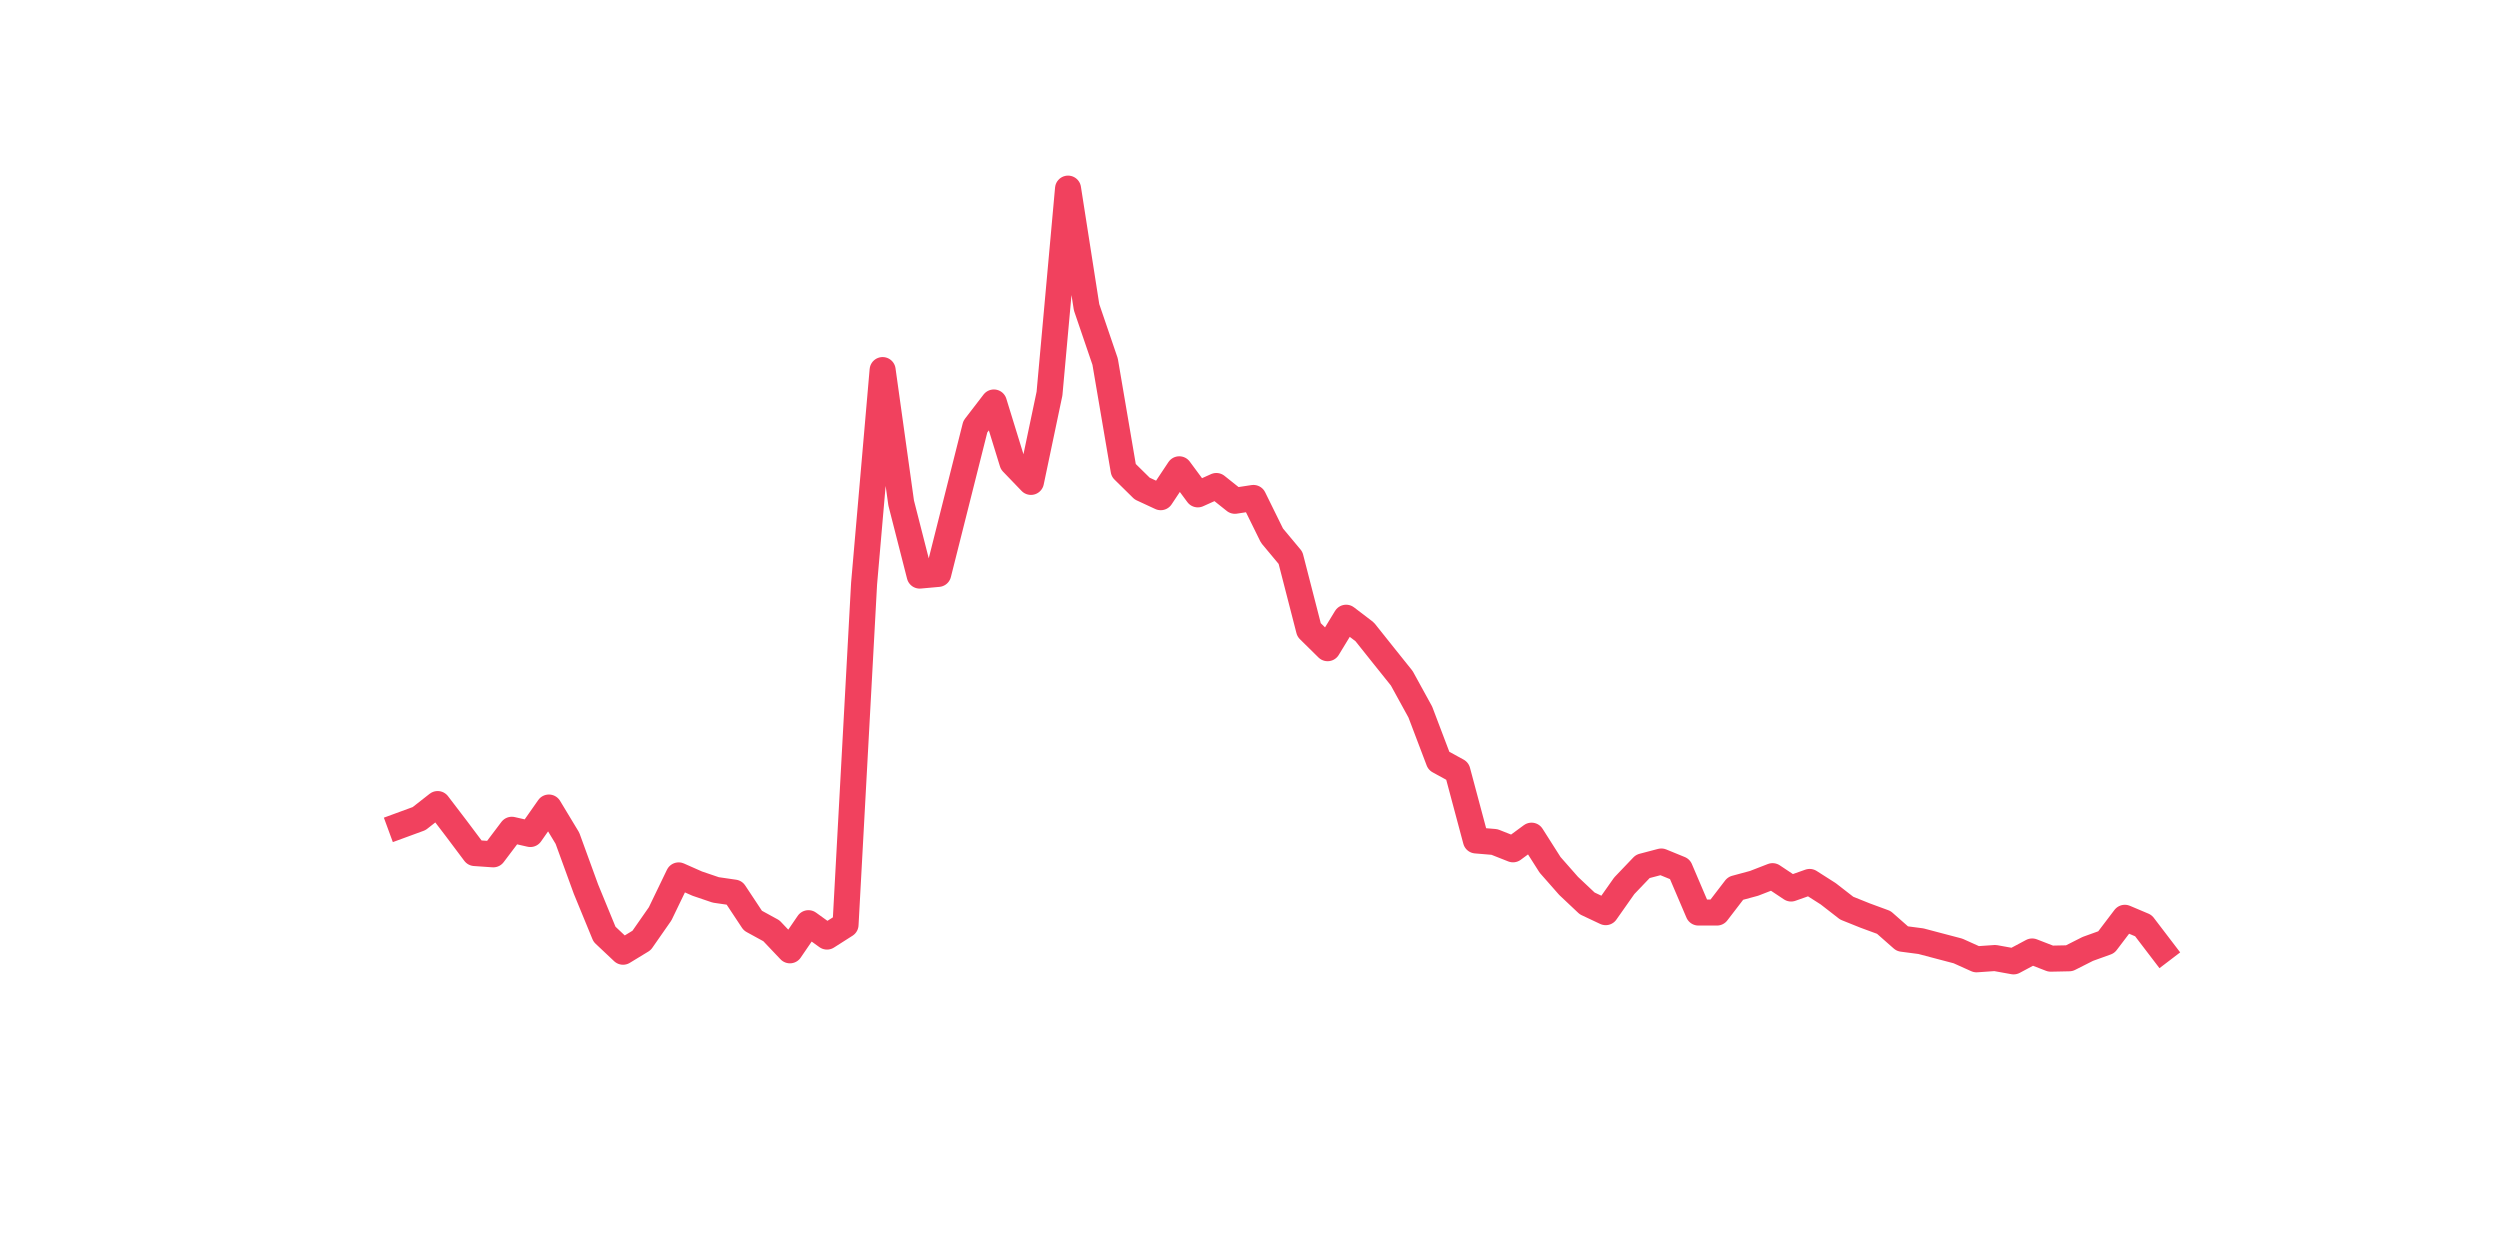 <?xml version="1.0" encoding="utf-8" standalone="no"?>
<!DOCTYPE svg PUBLIC "-//W3C//DTD SVG 1.1//EN"
  "http://www.w3.org/Graphics/SVG/1.1/DTD/svg11.dtd">
<svg xmlns:xlink="http://www.w3.org/1999/xlink" width="144pt" height="72pt" viewBox="0 0 144 72" xmlns="http://www.w3.org/2000/svg" version="1.1">
 <defs>
  <style type="text/css">*{stroke-linejoin: round; stroke-linecap: butt}</style>
 </defs>
 <g id="figure_1">
  <g id="patch_1">
   <path d="M 0 72 
L 144 72 
L 144 0 
L 0 0 
z
" style="fill: #ffffff"/>
  </g>
  <g id="axes_1">
   <g id="line2d_1">
    <path d="M 23.073 47.543 
L 24.141 47.151 
L 25.209 46.314 
L 26.277 47.713 
L 27.344 49.135 
L 28.412 49.209 
L 29.48 47.795 
L 30.548 48.039 
L 31.616 46.514 
L 32.684 48.283 
L 33.752 51.215 
L 34.82 53.813 
L 35.888 54.819 
L 36.956 54.168 
L 38.024 52.636 
L 39.092 50.423 
L 40.16 50.896 
L 41.228 51.259 
L 42.296 51.414 
L 43.364 53.028 
L 44.432 53.613 
L 45.5 54.738 
L 46.567 53.176 
L 47.635 53.946 
L 48.703 53.265 
L 49.771 33.62 
L 50.839 21.317 
L 51.907 28.971 
L 52.975 33.153 
L 54.043 33.057 
L 56.179 24.574 
L 57.247 23.183 
L 58.315 26.647 
L 59.383 27.757 
L 60.451 22.672 
L 61.519 10.865 
L 62.587 17.698 
L 63.655 20.829 
L 64.722 27.091 
L 65.79 28.142 
L 66.858 28.638 
L 67.926 27.032 
L 68.994 28.475 
L 70.062 27.994 
L 71.13 28.845 
L 72.198 28.682 
L 73.266 30.851 
L 74.334 32.132 
L 75.402 36.284 
L 76.47 37.336 
L 77.538 35.581 
L 78.606 36.395 
L 79.674 37.735 
L 80.742 39.068 
L 81.81 41.014 
L 82.878 43.827 
L 83.945 44.412 
L 85.013 48.409 
L 86.081 48.498 
L 87.149 48.92 
L 88.217 48.135 
L 89.285 49.816 
L 90.353 51.029 
L 91.421 52.036 
L 92.489 52.54 
L 93.557 51.022 
L 94.625 49.904 
L 95.693 49.623 
L 96.761 50.06 
L 97.829 52.562 
L 98.897 52.562 
L 99.965 51.17 
L 101.033 50.881 
L 102.1 50.467 
L 103.168 51.178 
L 104.236 50.8 
L 105.304 51.481 
L 106.372 52.31 
L 107.44 52.739 
L 108.508 53.132 
L 109.576 54.072 
L 110.644 54.212 
L 111.712 54.494 
L 112.78 54.775 
L 113.848 55.256 
L 114.916 55.182 
L 115.984 55.375 
L 117.052 54.805 
L 118.12 55.219 
L 119.188 55.197 
L 120.256 54.657 
L 121.323 54.272 
L 122.391 52.865 
L 123.459 53.317 
L 124.527 54.716 
" clip-path="url(#pbecb6faa3d)" style="fill: none; stroke: #f1415e; stroke-width: 1.5; stroke-linecap: square"/>
   </g>
  </g>
 </g>
 <defs>
  <clipPath id="pbecb6faa3d">
   <rect x="18" y="8.64" width="111.6" height="48.96"/>
  </clipPath>
 </defs>
</svg>
